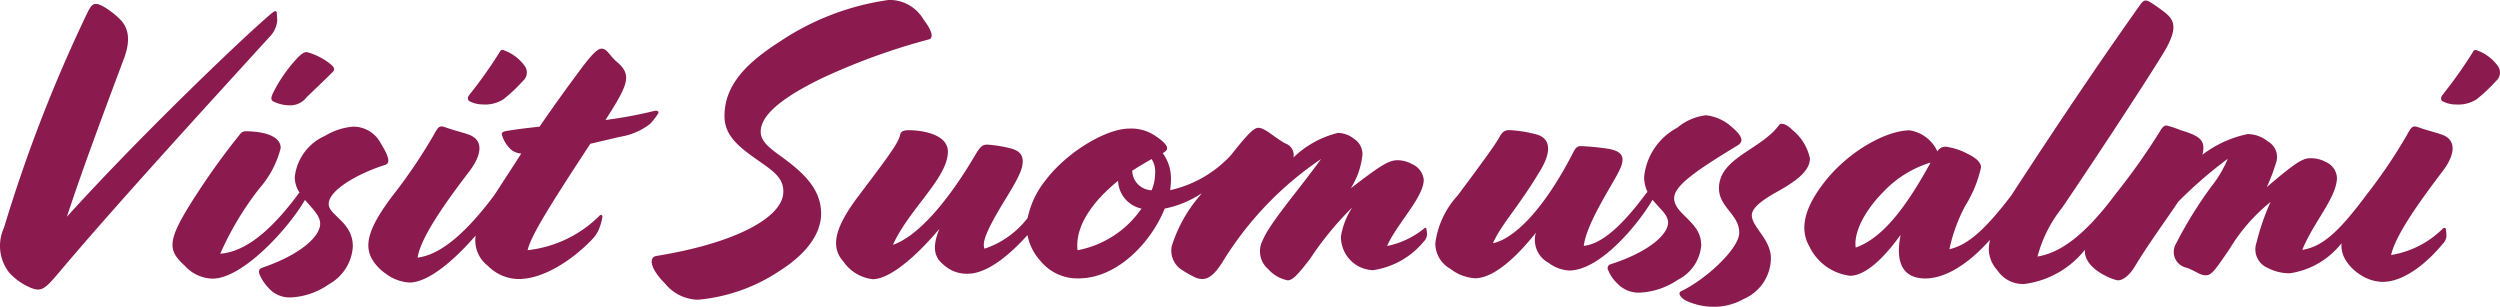 <?xml version="1.0" encoding="UTF-8"?>
<svg xmlns="http://www.w3.org/2000/svg" width="282.89" height="34.711" viewBox="0 0 282.89 34.711">
  <path id="Path_43" data-name="Path 43" d="M154.52,85.413c-7.365,8.075-17.688,19.367-23.734,26.559-1.5,1.767-1.942,2.207-3.088,1.767a6.931,6.931,0,0,1-2.515-1.722,4.908,4.908,0,0,1-.617-5.117A168.374,168.374,0,0,1,134.1,82.37c.44-.785.662-1.013,1.588-.571a9.335,9.335,0,0,1,1.942,1.455c.838.8,1.41,2.073.53,4.457-2.25,6-4.712,12.566-6.479,17.955,8.543-9.442,20.541-20.867,23.231-23.074.393-.31.485-.222.528,0,0,.22.045.617.045.882a3.037,3.037,0,0,1-.982,1.942m.446,7.147a4.21,4.21,0,0,0,1.853.485,2.321,2.321,0,0,0,1.985-.884c.53-.53,1.808-1.72,2.957-2.867.353-.353.132-.617-.308-.97a7.437,7.437,0,0,0-2.513-1.28c-.353-.088-.752.177-1.414.927a16.435,16.435,0,0,0-2.552,3.793c-.175.393-.175.664,0,.785m6.354,11.647c0-1.545,3.31-3.442,6.4-4.412.485-.177.573-.7-.483-2.384a3.52,3.52,0,0,0-3.141-1.942,7.408,7.408,0,0,0-3.222,1.058,5.769,5.769,0,0,0-3.4,4.677,3.248,3.248,0,0,0,.538,1.722c-.043.049-.088.1-.143.175l-.132.177c-3.838,5.119-6.617,6.4-8.69,6.573a34.607,34.607,0,0,1,4.41-7.367,11.042,11.042,0,0,0,2.427-4.588c0-1.677-2.78-1.9-3.884-1.9a.772.772,0,0,0-.7.308,82.319,82.319,0,0,0-5.03,6.97c-3.308,5.119-3.222,6.134-1.235,7.942a4.382,4.382,0,0,0,3.141,1.455c3.308,0,8.337-5.382,10.324-8.69l.132-.22h0c.8.956,1.72,1.767,1.72,2.694,0,1.412-2.16,3.485-6.573,4.985q-.528.2-.263.8a4.883,4.883,0,0,0,.97,1.455,3.169,3.169,0,0,0,2.552,1.1,8.164,8.164,0,0,0,4.319-1.5,5.222,5.222,0,0,0,2.692-4.278c0-2.78-2.735-3.485-2.735-4.81m17.427-11.248a3.862,3.862,0,0,0,2.336-.573,18.323,18.323,0,0,0,2.207-2.073,1.264,1.264,0,0,0,.267-1.632,4.94,4.94,0,0,0-2.427-1.853c-.222-.088-.308-.045-.442.177a50.739,50.739,0,0,1-3.4,4.808c-.263.308-.263.575-.088.75a3.19,3.19,0,0,0,1.545.393m19.369.75a50.487,50.487,0,0,1-5.47,1.015c2.647-4.147,3.045-5.119,1.192-6.662-.785-.707-1.015-1.41-1.634-1.41-.353,0-.882.351-2.207,2.118-1.677,2.25-3.177,4.319-4.81,6.705-1.192.132-2.382.265-3.442.442-.7.088-.838.22-.838.393a3.51,3.51,0,0,0,1.06,1.767,2.038,2.038,0,0,0,1.147.44c-.917,1.445-1.924,2.977-3.059,4.726l-.029.039c-3.838,5.119-6.573,6.75-8.639,7.013.351-2.47,3.793-7.058,5.91-9.839,1.5-2.03,1.323-3.352.222-3.927-.573-.308-1.9-.571-3.09-1.015-.571-.175-.7-.045-1.233.927a59.742,59.742,0,0,1-4.632,6.839c-2.6,3.442-3.265,5.427-2.384,7.1a5.154,5.154,0,0,0,1.586,1.72,4.922,4.922,0,0,0,2.694,1.015c2.185,0,5.179-2.639,7.494-5.319a3.626,3.626,0,0,0,1.374,3.422,4.95,4.95,0,0,0,3.485,1.5c3.043,0,6.4-2.47,8.293-4.455a3.659,3.659,0,0,0,.884-1.412,5.828,5.828,0,0,0,.308-1.19c0-.177-.177-.308-.393-.043a13.612,13.612,0,0,1-8.074,3.836c.393-1.632,2.293-4.712,7.1-12.043,1.5-.351,2.649-.617,3.353-.785a7.437,7.437,0,0,0,3.4-1.457,7.243,7.243,0,0,0,.927-1.192c.088-.177-.045-.393-.485-.265m19.192-3.8a72.766,72.766,0,0,1,11.957-4.319c.44-.132.44-.838-.618-2.207a4.459,4.459,0,0,0-3.927-2.25,29.4,29.4,0,0,0-12.354,4.712c-3.8,2.427-6.265,4.94-6.265,8.427,0,2.513,2.073,3.793,4.5,5.513,1.5,1.058,2.16,1.808,2.16,3.045,0,2.823-5.162,5.778-14.382,7.278-.785.132-.838,1.28,1.015,3.141a4.932,4.932,0,0,0,3.7,1.808,19.811,19.811,0,0,0,9.31-3.308c2.778-1.767,4.632-4.015,4.632-6.442,0-2.957-2.293-4.852-4.677-6.573-1.412-1.015-2.16-1.72-2.16-2.69,0-1.5,1.5-3.444,7.1-6.134m68.212,17.082a2.906,2.906,0,0,1,.088.66,1.166,1.166,0,0,1-.352.8,9.14,9.14,0,0,1-5.778,3.263,3.762,3.762,0,0,1-3.609-3.842,8.443,8.443,0,0,1,1.28-3.263,36.485,36.485,0,0,0-4.81,5.867c-1.412,1.808-1.94,2.384-2.513,2.384a4.009,4.009,0,0,1-2.207-1.28,2.651,2.651,0,0,1-.62-3.22c.838-2.03,3.927-5.515,6.617-9.228A38,38,0,0,0,262.4,110.863c-1.19,1.853-1.985,2.03-2.912,1.72a12.045,12.045,0,0,1-1.853-1.058,2.584,2.584,0,0,1-.927-2.552,16.049,16.049,0,0,1,3.177-5.694l.21-.277a11.645,11.645,0,0,1-4.184,1.732c-1.543,3.838-5.382,7.9-9.75,7.9a5.382,5.382,0,0,1-4.319-1.985,5.89,5.89,0,0,1-1.457-2.92c-2,2.236-4.563,4.376-6.754,4.376a3.821,3.821,0,0,1-2.645-.927c-1.06-.838-1.5-1.853-.575-4.147-2.78,3.308-5.694,5.694-7.543,5.694a4.667,4.667,0,0,1-3.31-1.985c-1.5-1.675-1.015-3.836,1.722-7.461,3.882-5.119,4.5-6.045,4.712-6.97.088-.353.485-.442.927-.442,1.632,0,4.455.485,4.455,2.427,0,2.957-4.412,6.528-6.22,10.543,2.823-.97,6.132-4.854,9.041-9.705.752-1.282.97-1.634,1.634-1.634a14.254,14.254,0,0,1,2.513.393c.982.22,1.5.662,1.5,1.5,0,.97-.618,2.119-2.2,4.675-1.722,2.869-2.472,4.457-2.118,5.207a10.243,10.243,0,0,0,4.873-3.475,10.067,10.067,0,0,1,2.013-4.247c2.425-3.222,6.882-5.867,9.485-5.867a4.8,4.8,0,0,1,2.69.66c1.28.8,1.59,1.28,1.59,1.545,0,.177-.043.308-.487.571a4.861,4.861,0,0,1,.927,3,10.421,10.421,0,0,1-.088,1.192,13.294,13.294,0,0,0,6.872-3.956c1.963-2.492,2.619-3.1,3.108-3.1.75,0,1.767,1.06,3.045,1.767a1.4,1.4,0,0,1,.927,1.588,11.042,11.042,0,0,1,5.026-2.778,2.959,2.959,0,0,1,1.81.66,2.038,2.038,0,0,1,.97,1.767,8.676,8.676,0,0,1-1.321,3.838c3.44-2.647,4.319-3.175,5.3-3.175a3.4,3.4,0,0,1,1.634.44,2.177,2.177,0,0,1,1.321,1.767c0,1.985-3.045,4.985-4.147,7.5a9.679,9.679,0,0,0,4.192-1.985c.088-.088.22-.088.263,0m-32.249-2.25a3.338,3.338,0,0,1-2.647-3.141c-2.78,2.248-4.9,5.073-4.586,7.854a11.333,11.333,0,0,0,7.235-4.712m1.543-3.972a2.686,2.686,0,0,0-.393-1.632c-.7.393-1.455.838-2.2,1.321a2.266,2.266,0,0,0,2.2,2.207,5.05,5.05,0,0,0,.393-1.9m72.141-4.895c-.884-.884-1.412-.8-1.545-.573-2.03,2.78-6.793,3.7-6.793,7.147,0,2.16,2.293,2.945,2.293,5.028,0,1.808-3.8,5.3-6.573,6.617-.393.177-.132.707.53,1.058a7.4,7.4,0,0,0,3.141.707,6.852,6.852,0,0,0,3.4-.882,5.067,5.067,0,0,0,3.086-4.588c0-2.207-2.16-3.534-2.16-4.9,0-.838,1.278-1.767,2.78-2.6,2.47-1.374,3.793-2.47,3.793-3.836a5.682,5.682,0,0,0-1.942-3.177M316.6,108.742c0-2.472-3.045-3.4-3.045-5.162,0-1.374,2.16-2.957,7.192-6,.616-.393.662-.927-.618-2.03a5.217,5.217,0,0,0-2.957-1.374,6.169,6.169,0,0,0-3.265,1.41,7.113,7.113,0,0,0-3.75,5.56,3.862,3.862,0,0,0,.381,1.694,3.131,3.131,0,0,0-.206.245l-.132.177c-3.141,4.192-5.25,5.513-6.872,5.694.308-2.552,3.141-6.75,3.97-8.425.836-1.632.44-2.338-1.455-2.6a27.668,27.668,0,0,0-2.867-.265c-.353,0-.575.177-.838.707-3.84,7.461-7.237,9.927-9.089,10.278,1.015-2.248,2.91-4.1,5.425-8.337.97-1.634,1.323-3.353-.353-3.927a13.973,13.973,0,0,0-3.22-.53c-.573,0-.836.265-1.147.838-.308.618-1.9,2.823-4.712,6.573a9.927,9.927,0,0,0-2.515,5.382,3.3,3.3,0,0,0,1.722,2.912,5,5,0,0,0,2.78,1.058c1.9,0,4.369-1.985,6.882-5.162a2.929,2.929,0,0,0,1.41,3.4,4.249,4.249,0,0,0,2.338.884c3.534,0,7.765-5.2,9.308-7.765l.134-.22.012-.02c.785,1.005,1.755,1.671,1.755,2.576,0,1.323-2.119,3.308-6.479,4.712a.475.475,0,0,0-.267.748,4.064,4.064,0,0,0,.982,1.414,3.3,3.3,0,0,0,2.6,1.058,8.378,8.378,0,0,0,4.28-1.457,4.8,4.8,0,0,0,2.647-4.058M406.816,88.68a4.95,4.95,0,0,0-2.429-1.853c-.22-.088-.308-.045-.44.177a51.092,51.092,0,0,1-3.4,4.808c-.265.308-.265.575-.088.75a3.186,3.186,0,0,0,1.545.393,3.862,3.862,0,0,0,2.336-.573,18.457,18.457,0,0,0,2.207-2.073,1.266,1.266,0,0,0,.267-1.632m-6.265,11.78c-2.03,2.692-5.3,7.013-5.867,9.53a10.753,10.753,0,0,0,5.867-3,.208.208,0,0,1,.308,0,5.279,5.279,0,0,1,.088.882,1.433,1.433,0,0,1-.44.882c-1.374,1.679-4.1,4.28-6.793,4.28a4.822,4.822,0,0,1-2.692-.927,5.144,5.144,0,0,1-1.588-1.72,3.142,3.142,0,0,1-.359-1.732,9.11,9.11,0,0,1-5.865,3.406,5.432,5.432,0,0,1-2.515-.618,2.285,2.285,0,0,1-1.237-2.869,25.958,25.958,0,0,1,1.59-4.588,20.207,20.207,0,0,0-4.632,5.3c-1.59,2.336-2.03,3-2.694,3s-1.1-.444-2.118-.84a1.832,1.832,0,0,1-1.235-2.78,46.174,46.174,0,0,1,4.017-6.479A13.018,13.018,0,0,0,376.2,99.1a49.217,49.217,0,0,0-5.6,4.854c-1.632,2.427-3.308,4.675-4.94,7.369-.618,1.013-1.455,1.675-2.071,1.5-1.28-.353-3.31-1.455-3.534-2.957a2.179,2.179,0,0,1-.018-.471,10.453,10.453,0,0,1-6.823,3.868,3.46,3.46,0,0,1-3.088-1.545,3.718,3.718,0,0,1-.97-2.293,5.24,5.24,0,0,1,.143-1.16c-2.356,2.645-4.969,4.378-7.337,4.378-2.028,0-3.534-1.192-2.778-4.94-2.384,3.308-4.319,4.634-5.735,4.634a5.906,5.906,0,0,1-4.588-3.308c-.97-1.677-.882-3.927,1.588-7.147,2.867-3.748,7.235-6,9.75-6a4.153,4.153,0,0,1,3.141,2.382,1.056,1.056,0,0,1,.97-.53,7.342,7.342,0,0,1,2.513.838c1.015.487,1.455,1.015,1.455,1.5a13.628,13.628,0,0,1-1.767,4.319,18.579,18.579,0,0,0-1.808,4.942c1.942-.442,3.882-1.985,6.97-6.045l.02-.026c6.479-9.956,11.148-16.742,14.629-21.633.353-.485.573-.573,1.149-.222.44.267,1.058.707,1.632,1.147,1.013.838,1.588,1.72-.265,4.712-2.117,3.485-8.824,13.632-11.388,17.382a14.871,14.871,0,0,0-2.78,5.515c2.382-.393,5.118-2.119,8.69-6.884l.134-.177.031-.041a73.149,73.149,0,0,0,5-7.068c.22-.393.442-.662.748-.662a12.088,12.088,0,0,1,1.59.53c2.2.662,2.867,1.147,2.47,2.778a12.718,12.718,0,0,1,5.12-2.336,3.683,3.683,0,0,1,2.293.838,2.024,2.024,0,0,1,.884,2.513,21.122,21.122,0,0,1-1.015,2.647c3.263-2.78,4.058-3.265,4.94-3.265a3.493,3.493,0,0,1,1.767.442,2.06,2.06,0,0,1,1.235,1.853c-.132,2.3-2.6,4.854-3.927,8.075,2.25-.353,4.1-1.985,7.192-6.134l.132-.177.071-.088a58.032,58.032,0,0,0,4.433-6.573c.53-.97.662-1.1,1.233-.927,1.192.442,2.515.707,3.088,1.015,1.1.575,1.278,1.9-.22,3.927m-57.981-.921a12.221,12.221,0,0,0-5.3,3.265c-2.073,2.071-3.442,4.586-3.177,6.352,2.6-.927,5.2-3.619,8.47-9.621" transform="translate(-124.114 -81.133)" fill="#8b1a4f"></path>
</svg>
